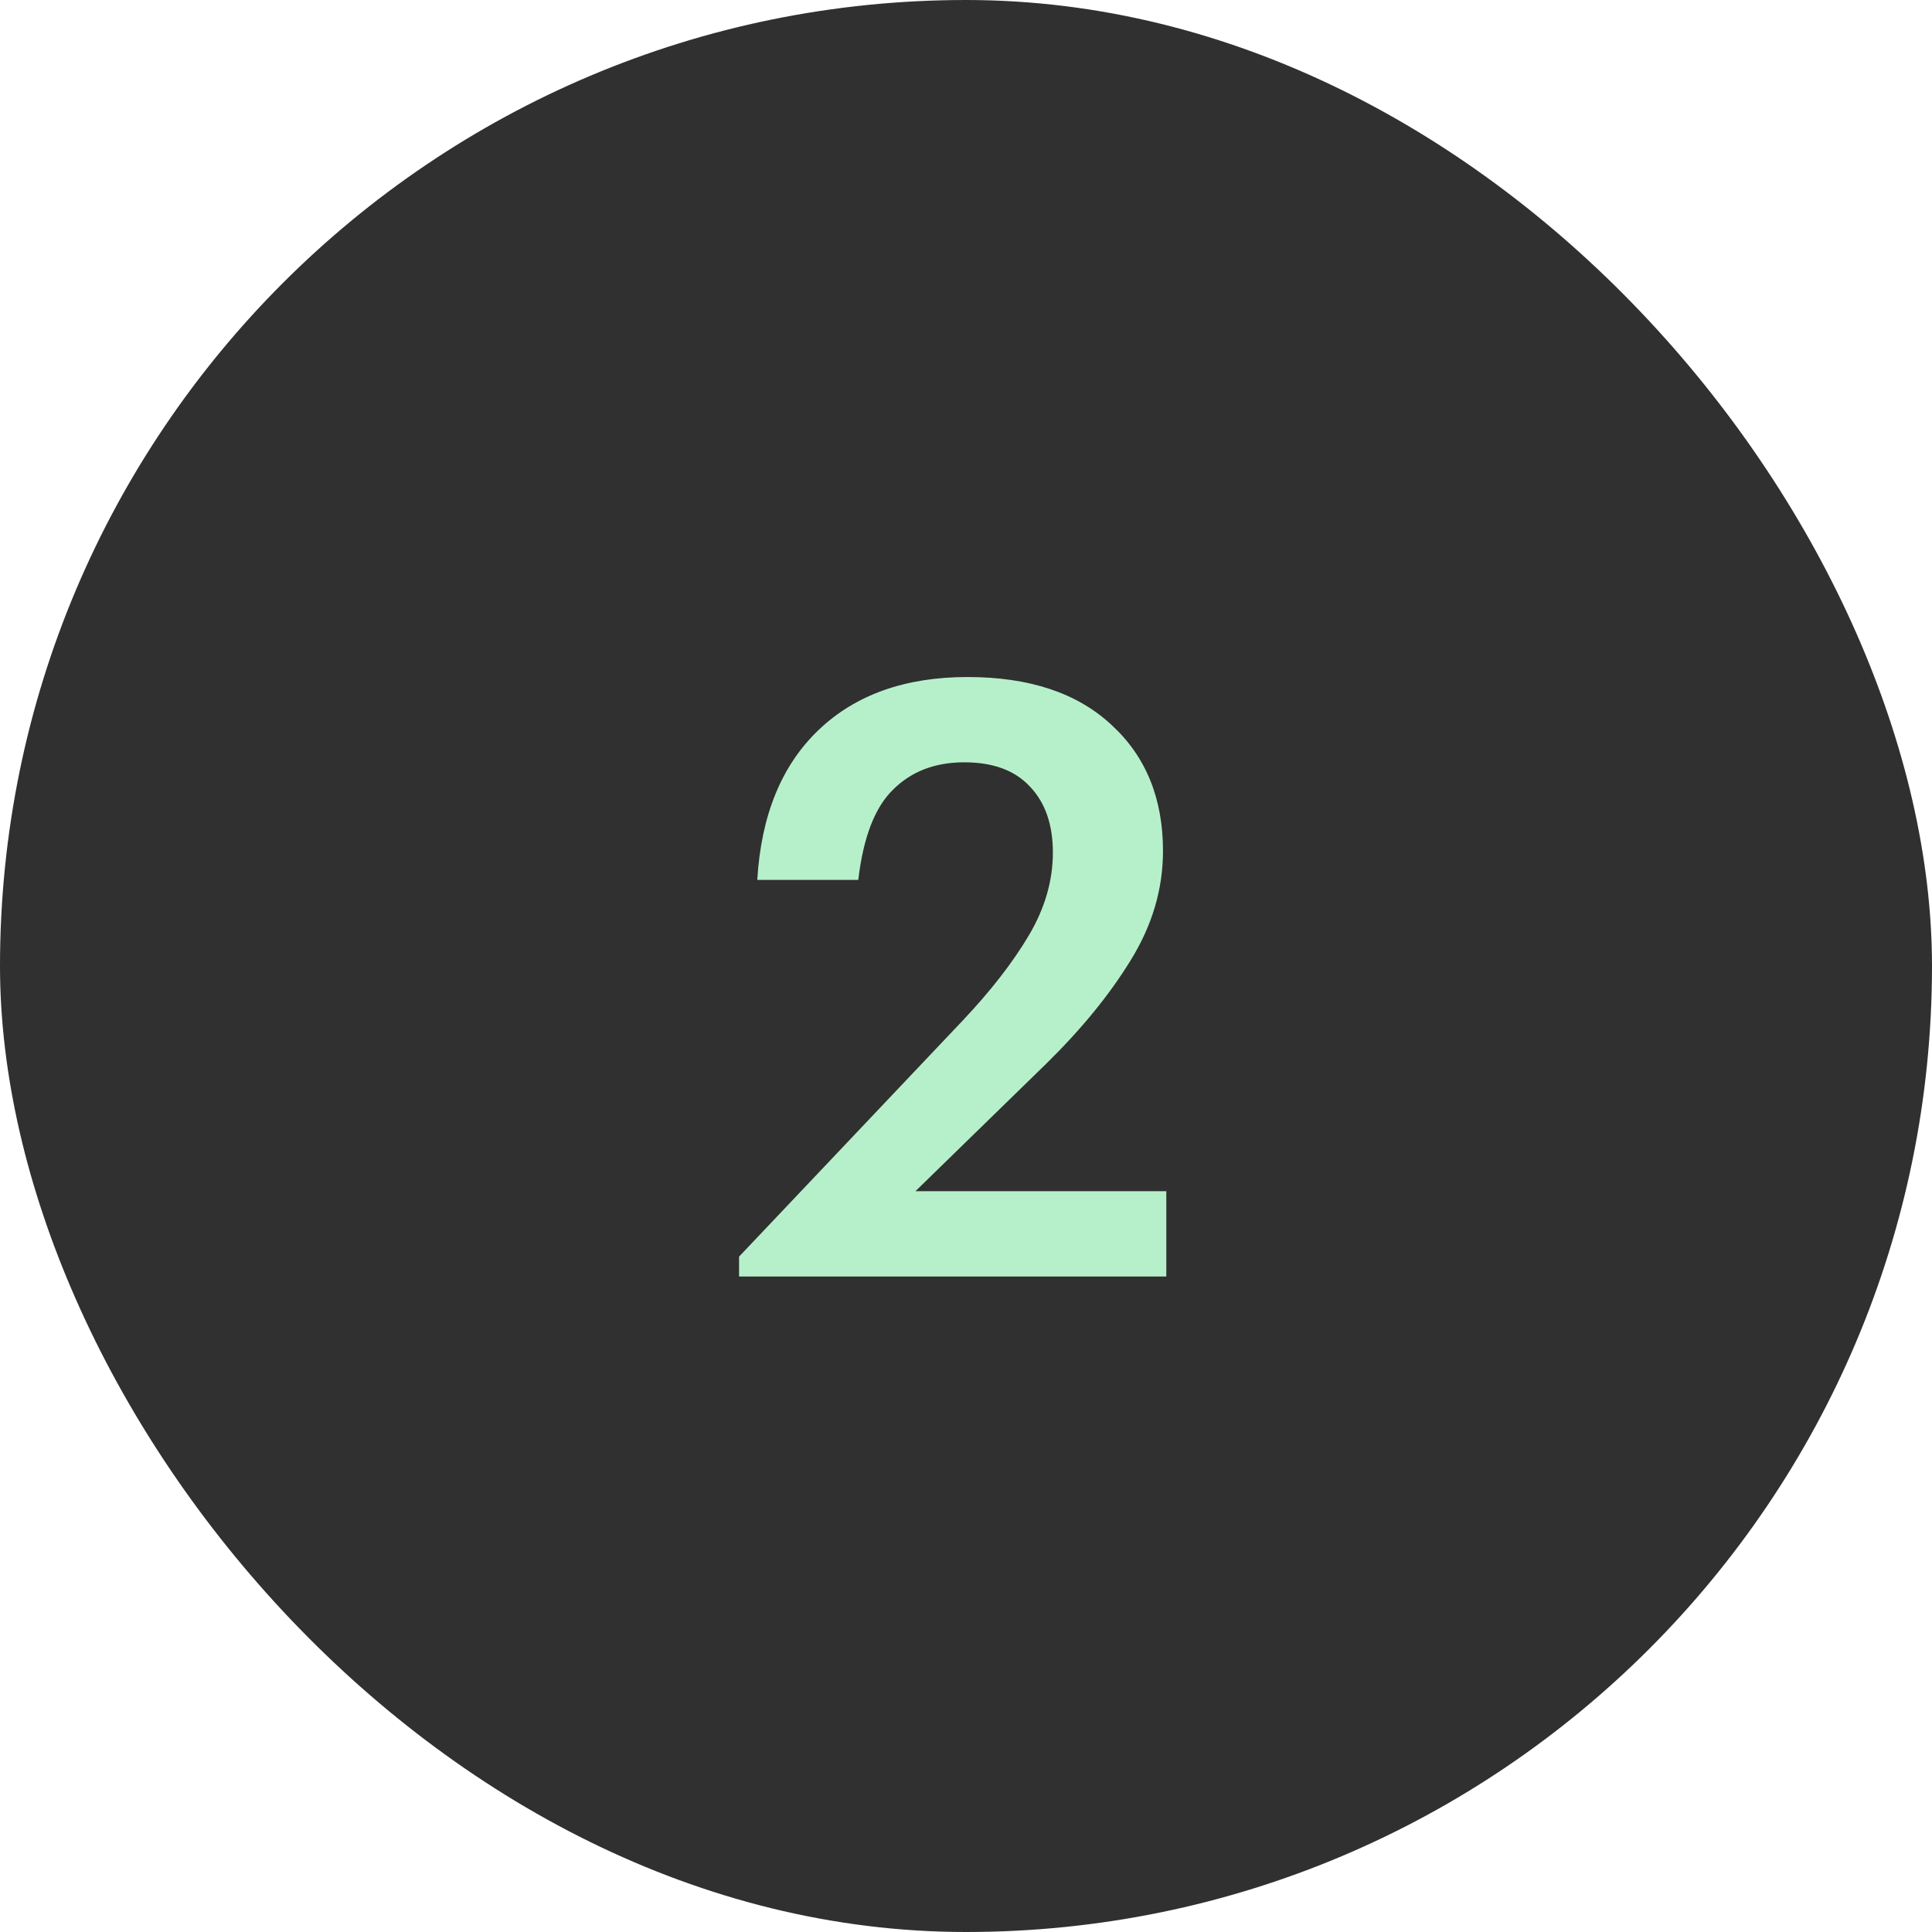 <?xml version="1.0" encoding="UTF-8"?> <svg xmlns="http://www.w3.org/2000/svg" width="28" height="28" viewBox="0 0 28 28" fill="none"><rect width="28" height="28" rx="14" fill="#303030"></rect><path d="M10.711 18.5V18.212L13.951 14.792C14.359 14.36 14.679 13.948 14.911 13.556C15.143 13.164 15.259 12.764 15.259 12.356C15.259 11.948 15.147 11.628 14.923 11.396C14.707 11.164 14.391 11.048 13.975 11.048C13.551 11.048 13.207 11.18 12.943 11.444C12.679 11.7 12.511 12.136 12.439 12.752H10.975C11.031 11.816 11.327 11.092 11.863 10.58C12.399 10.068 13.119 9.812 14.023 9.812C14.919 9.812 15.615 10.044 16.111 10.508C16.607 10.964 16.855 11.572 16.855 12.332C16.855 12.884 16.699 13.412 16.387 13.916C16.083 14.412 15.679 14.908 15.175 15.404L13.267 17.264H16.903V18.5H10.711Z" fill="#B6F0CA"></path></svg> 